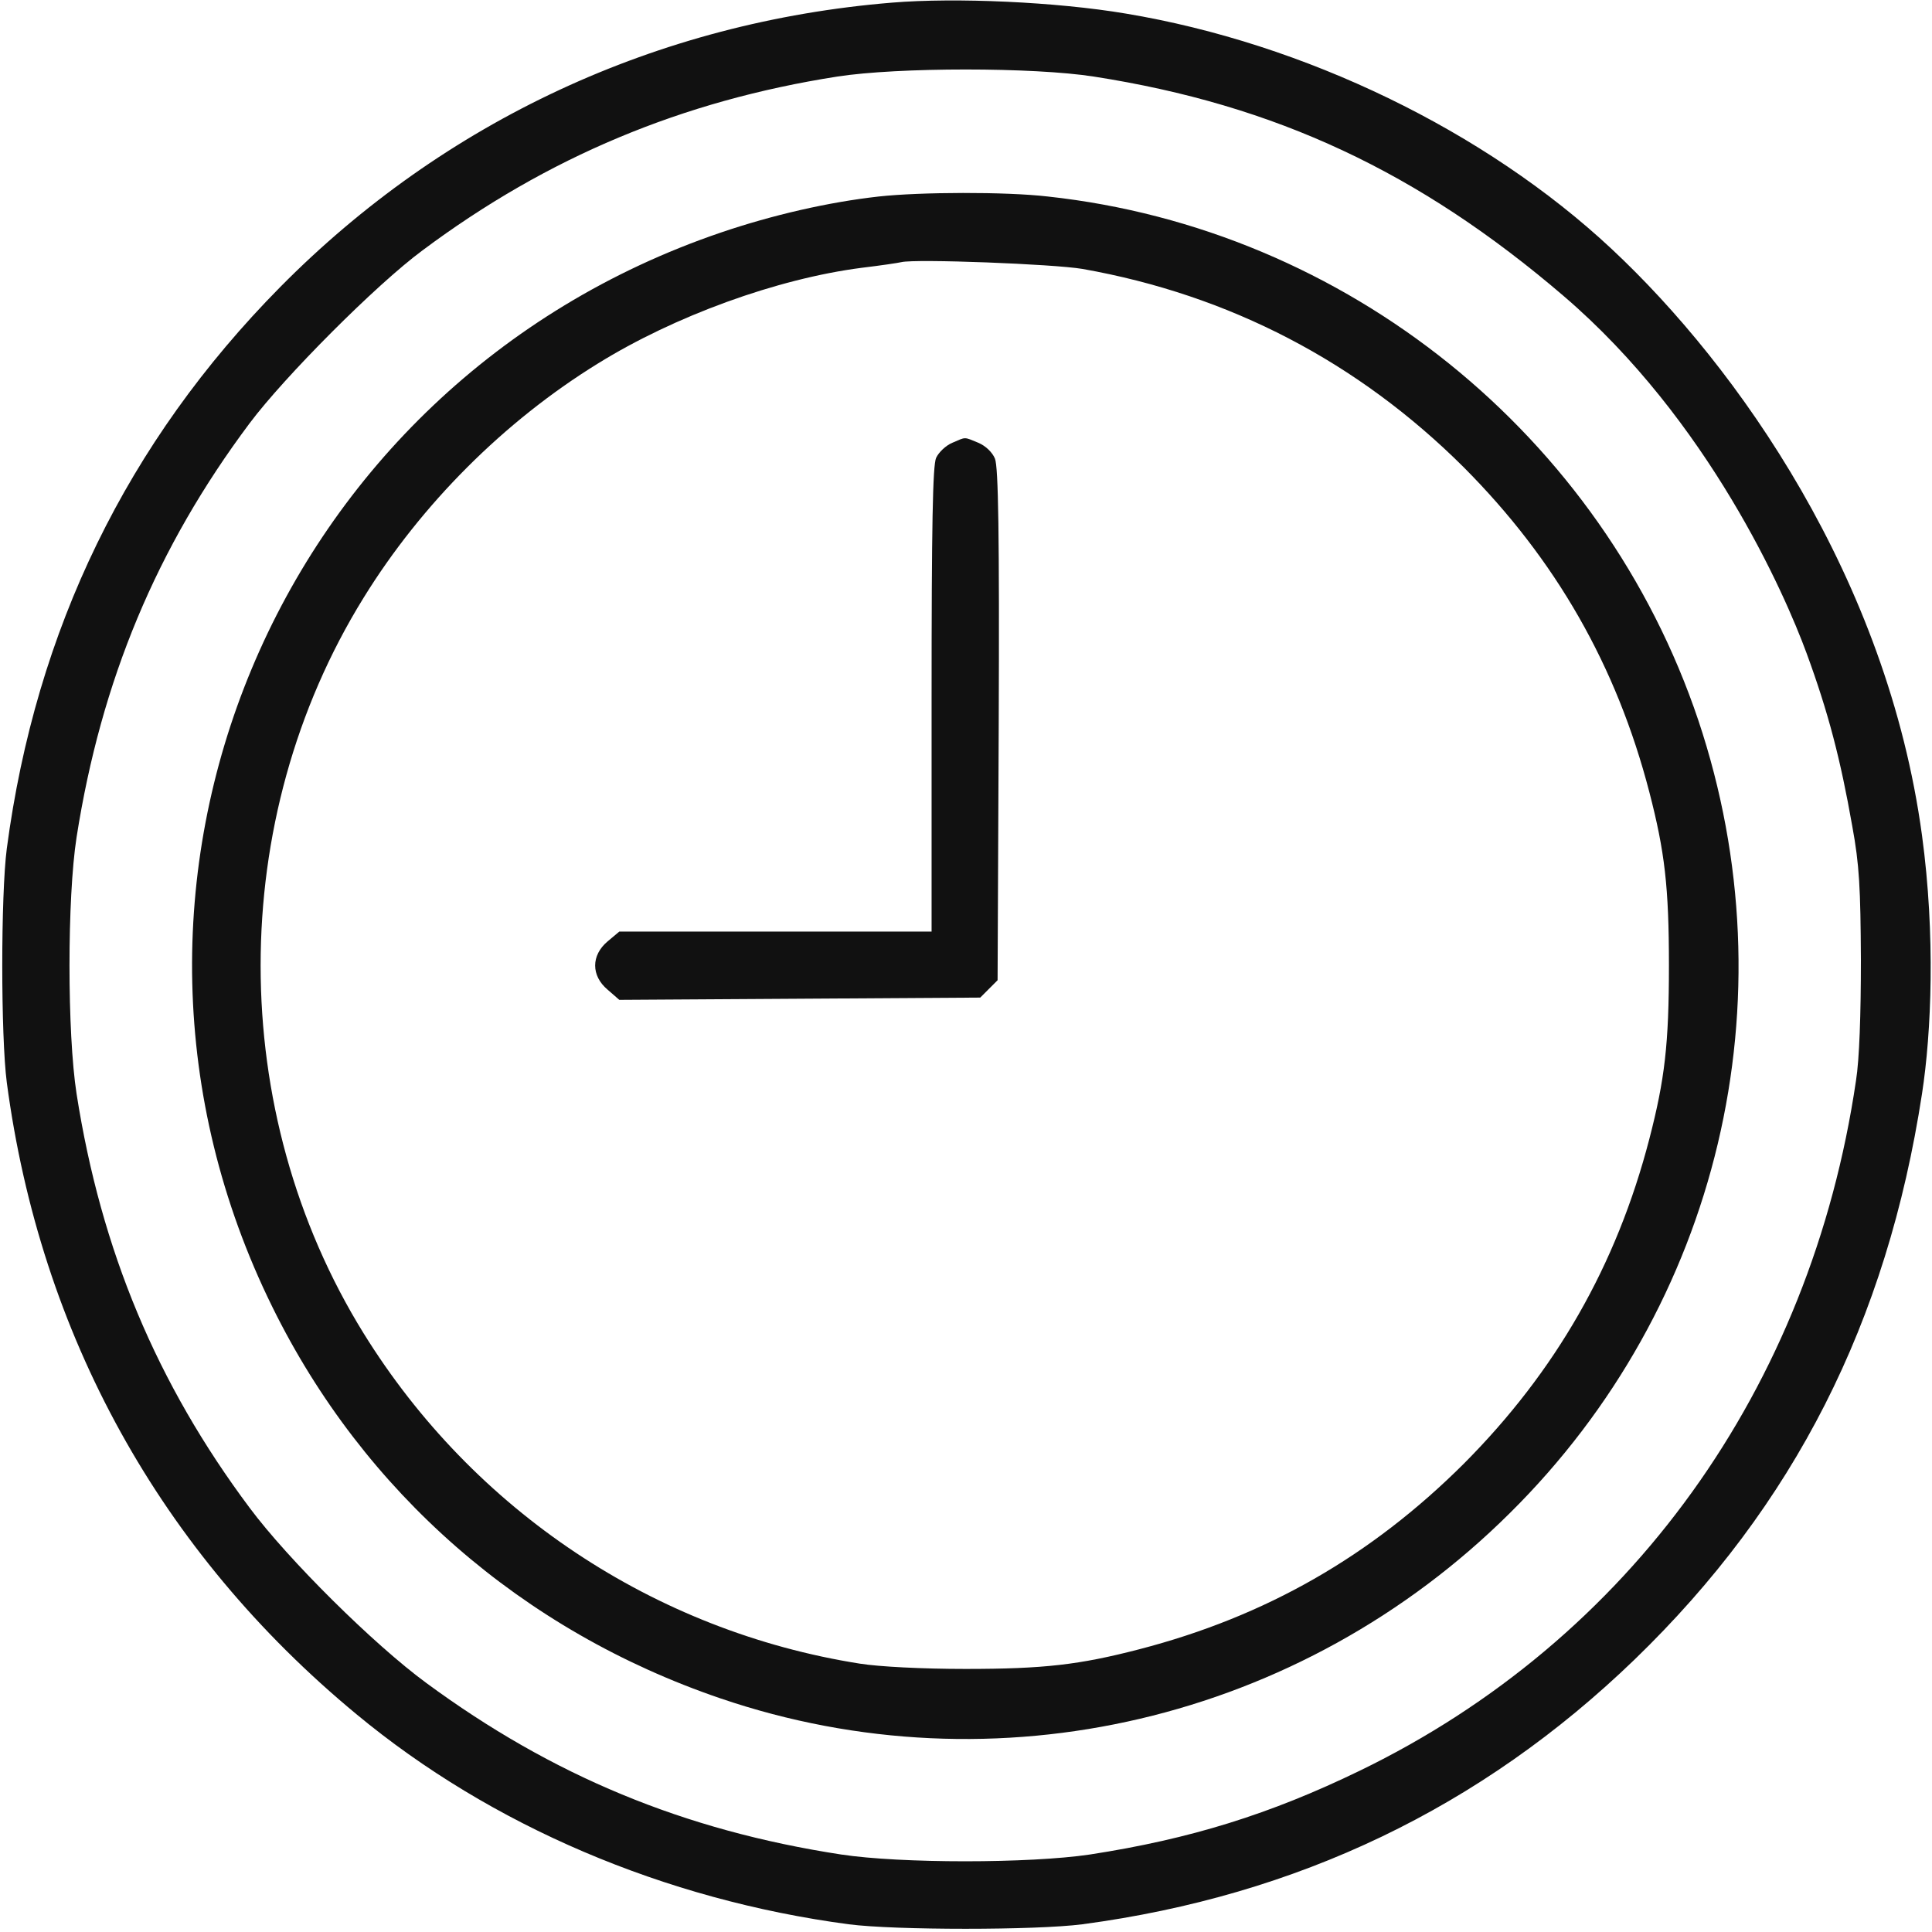 <svg width="683" height="683" viewBox="0 0 683 683" fill="none" xmlns="http://www.w3.org/2000/svg">
<g clip-path="url(#clip0_73_50)">
<path fill-rule="evenodd" clip-rule="evenodd" d="M315.334 0.933C232.401 7.733 157.067 42.8 99.067 101.467C44.934 156.267 12.667 222.533 2.401 300C0.267 316.4 0.267 366.267 2.401 382.667C14.267 471.867 56.667 548.667 126.001 606C173.601 645.467 234.934 671.6 300.001 680.267C316.401 682.4 366.267 682.4 382.667 680.267C458.667 670.133 523.601 639.067 577.867 586.667C634.267 532.133 667.067 467.467 679.467 386.667C682.801 365.067 684.257 330.678 679.467 295.333C667.167 204.553 614.401 129.733 569.734 88C525.067 46.267 461.201 15.333 398.001 4.8C373.467 0.667 337.867 -0.933 315.334 0.933ZM654.801 292C650.668 268.533 646.401 252 638.667 230.933C630.934 209.867 604.001 148.533 552.801 104.667C501.601 60.8 450.934 37.067 386.667 27.067C365.334 23.733 317.467 23.733 296.001 27.067C241.334 35.6 193.601 55.467 149.334 88.533C132.934 100.667 100.667 133.067 88.267 149.6C55.334 193.6 35.734 240.667 27.067 296C23.734 317.467 23.734 365.2 27.067 386.667C35.734 442.133 55.468 489.2 88.267 533.067C101.867 551.333 132.134 581.333 150.667 594.933C195.201 627.733 241.734 647.067 297.334 655.6C318.401 658.8 363.867 658.8 385.334 655.6C420.801 650.133 449.067 641.333 480.667 626C576.134 579.733 640.134 490.8 656.134 382C657.334 374.533 657.867 358.533 657.867 339.333C657.734 314 657.334 305.733 654.801 292Z" fill="#111111"/>
<path d="M310.667 69.467C292.801 71.467 273.067 76 254.667 82.267C97.067 136 23.067 313.467 96.267 462C128.534 527.6 184.667 576.534 254.667 600.4C352.001 633.6 459.867 608.267 533.734 534.934C607.867 461.6 633.467 353.467 600.401 254.667C566.534 153.867 476.001 80.934 370.401 69.467C355.467 67.734 325.334 67.867 310.667 69.467ZM382.667 95.067C434.667 104.267 480.134 128 517.467 165.2C550.001 197.867 571.467 235.334 583.067 280C588.534 301.067 590.001 313.6 590.001 341.334C590.001 369.067 588.534 381.6 583.067 402.667C571.467 447.334 550.001 484.8 517.467 517.467C484.667 550.134 447.467 571.467 402.667 583.067C381.601 588.534 369.067 590 341.334 590C326.001 590 310.667 589.2 304.001 588.134C231.334 576.667 167.334 534 128.534 471.334C80.001 392.934 80.001 289.734 128.534 211.334C148.934 178.267 178.267 148.934 211.334 128.534C238.401 111.734 274.667 98.534 304.667 94.667C311.334 93.867 317.601 92.934 318.667 92.667C323.734 91.467 372.401 93.334 382.667 95.067Z" fill="#111111"/>
<path d="M336.667 156.533C334.4 157.467 331.867 159.867 330.934 161.867C329.734 164.533 329.334 185.6 329.334 247.333V329.333H274.134H218.934L214.8 332.8C208.934 337.733 208.934 344.933 214.8 349.867L218.934 353.467L282.8 353.067L346.534 352.667L349.6 349.6L352.667 346.533L353.067 256.267C353.334 188.667 352.934 165.067 351.734 162.133C350.8 159.867 348.4 157.6 345.867 156.533C340.667 154.4 341.6 154.4 336.667 156.533Z" fill="#111111"/>
</g>
<defs>
<clipPath id="clip0_73_50">
<rect width="682.667" height="682.667" fill="white"/>
</clipPath>
</defs>
</svg>
